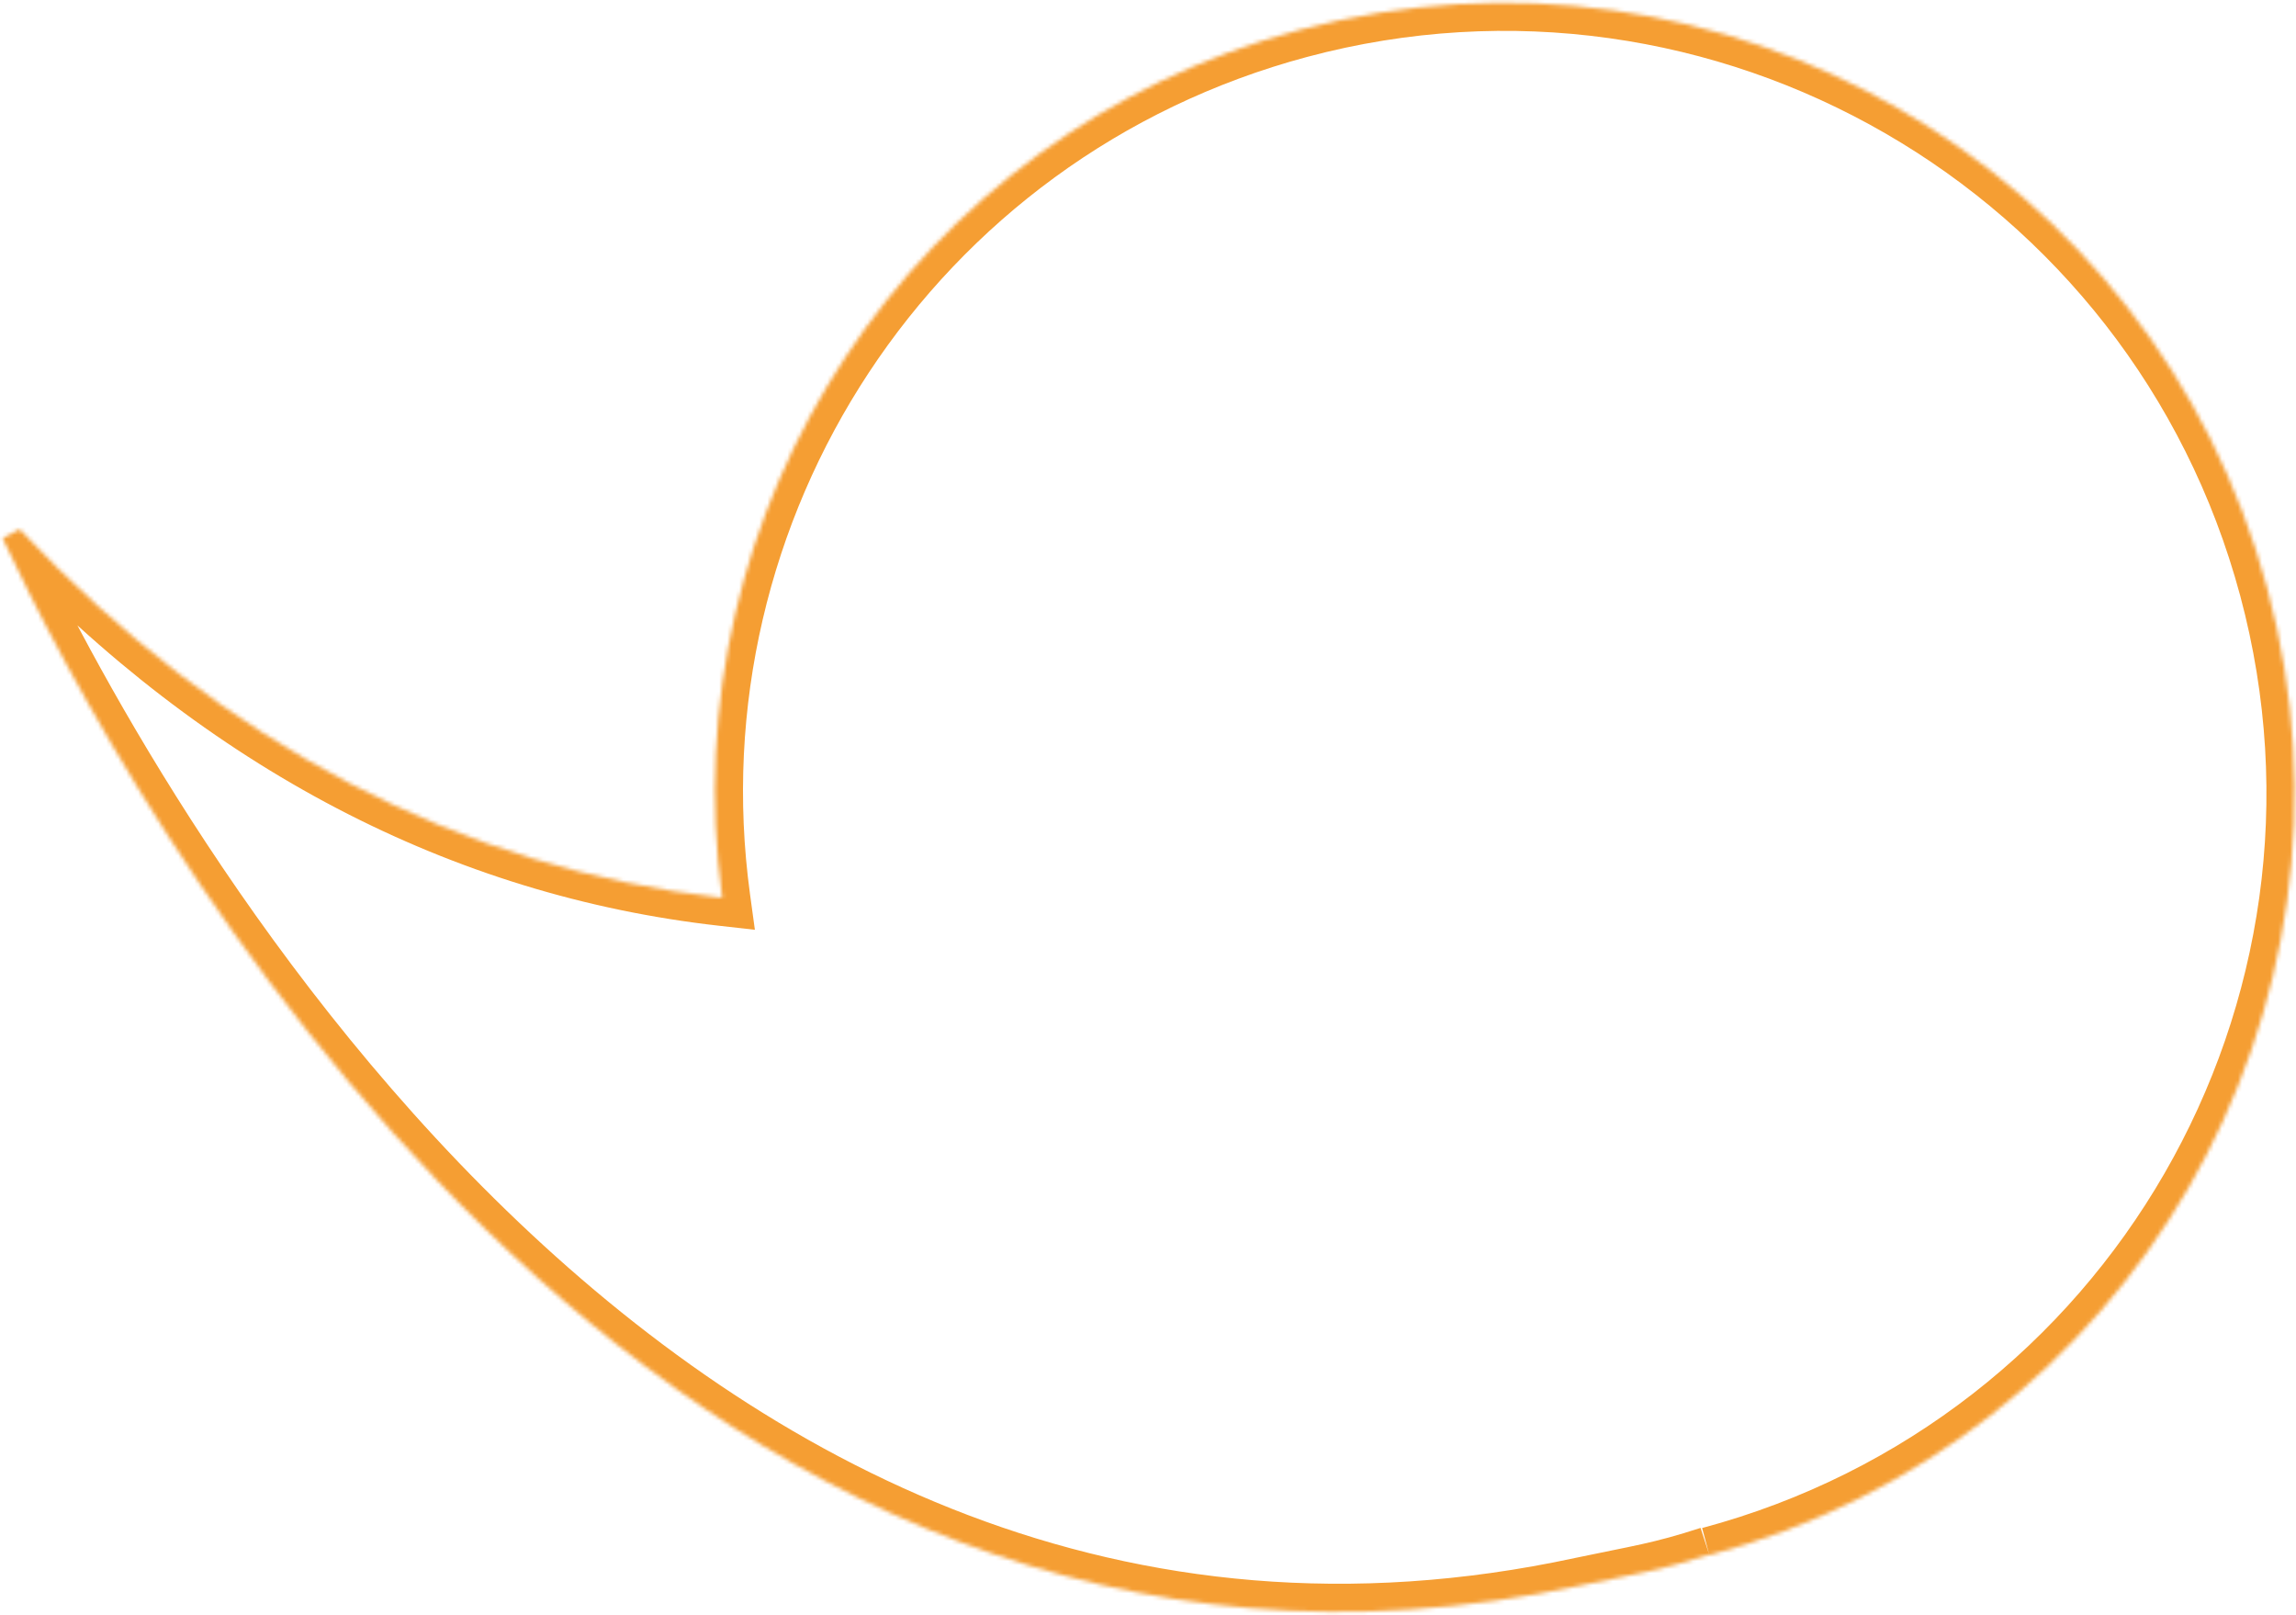 <svg width="573" height="403" viewBox="0 0 573 403" fill="none" xmlns="http://www.w3.org/2000/svg">
<mask id="path-1-inside-1_83_854" fill="white">
<path d="M426.601 387.995C531.726 359.888 594.061 251.92 565.84 146.826C537.619 41.733 429.534 -20.671 324.41 7.436C227.414 33.37 166.993 127.109 180.238 224.014C115.483 216.724 55.731 185.888 4.903 132.054L0.638 134.283C29.731 196.395 162.415 445.566 394.512 395.559C408.597 392.591 414.148 391.905 426.565 387.86"/>
</mask>
<path d="M324.41 7.436L326.218 14.199L324.41 7.436ZM180.238 224.014L179.455 230.97L188.391 231.976L187.173 223.066L180.238 224.014ZM4.903 132.054L9.993 127.248L6.356 123.397L1.661 125.85L4.903 132.054ZM0.638 134.283L-2.604 128.079L-8.544 131.183L-5.701 137.252L0.638 134.283ZM394.512 395.559L393.069 388.709L393.053 388.712L393.037 388.716L394.512 395.559ZM428.409 394.757C537.271 365.651 601.825 253.841 572.601 145.011L559.08 148.642C586.297 249.999 526.18 354.125 424.793 381.233L428.409 394.757ZM572.601 145.011C543.378 36.186 431.458 -28.431 322.602 0.674L326.218 14.199C427.61 -12.91 531.861 47.279 559.08 148.642L572.601 145.011ZM322.602 0.674C222.151 27.531 159.586 124.611 173.302 224.962L187.173 223.066C174.399 129.607 232.677 39.209 326.218 14.199L322.602 0.674ZM181.021 217.058C118.087 209.973 59.812 180.014 9.993 127.248L-0.187 136.859C51.649 191.762 112.879 223.475 179.455 230.97L181.021 217.058ZM1.661 125.85L-2.604 128.079L3.88 140.487L8.145 138.258L1.661 125.85ZM-5.701 137.252C8.989 168.616 49.865 247.322 116.576 311.992C183.385 376.757 276.849 428.071 395.986 402.402L393.037 388.716C280.077 413.054 191.151 364.786 126.321 301.94C61.392 238.998 21.379 162.062 6.977 131.313L-5.701 137.252ZM395.955 402.408C409.753 399.501 415.852 398.712 428.734 394.515L424.397 381.204C412.445 385.098 407.442 385.681 393.069 388.709L395.955 402.408Z" fill="#F59E33" mask="url(#path-1-inside-1_83_854)"/>
</svg>

